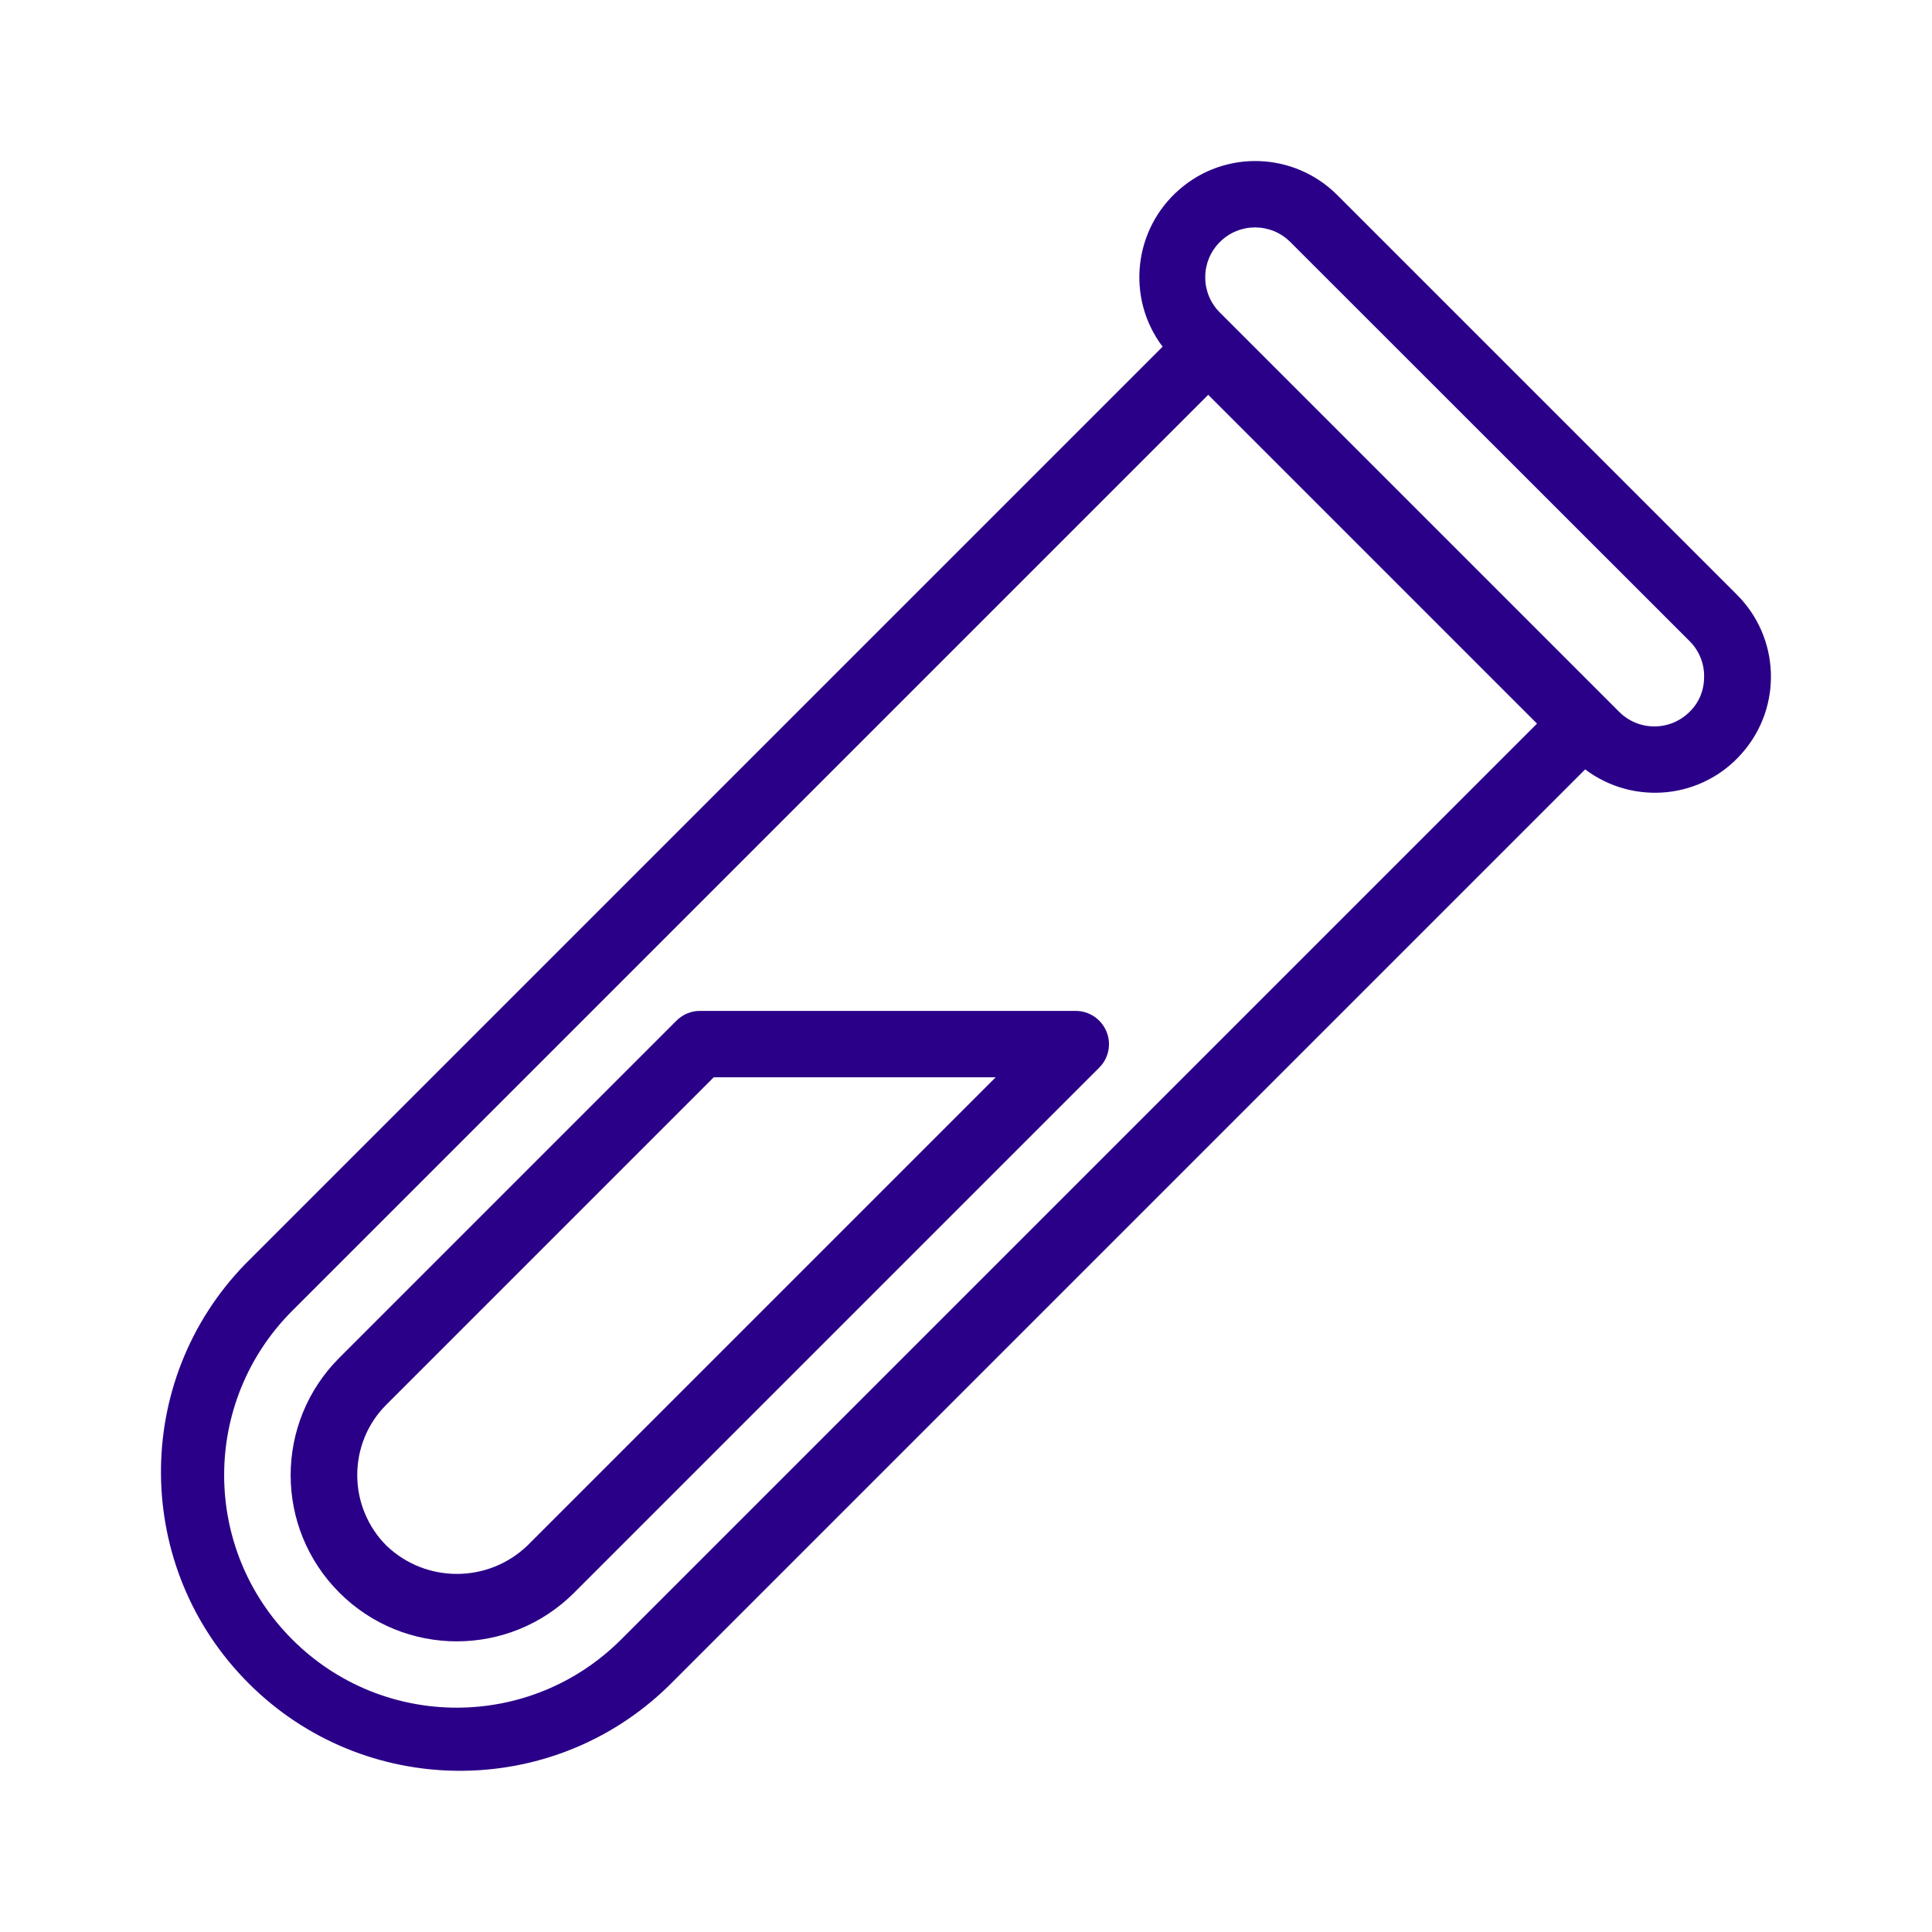 <?xml version="1.0" encoding="utf-8"?>
<!-- Generator: Adobe Illustrator 22.0.1, SVG Export Plug-In . SVG Version: 6.00 Build 0)  -->
<svg version="1.1" id="Layer_1" xmlns="http://www.w3.org/2000/svg" xmlns:xlink="http://www.w3.org/1999/xlink" x="0px" y="0px"
	 viewBox="0 0 1080 1080" style="enable-background:new 0 0 1080 1080;" xml:space="preserve">
<style type="text/css">
	.st0{fill:#2A0088;}
</style>
<g>
	<path class="st0" d="M970.8,332.3L747.6,109.1c-24-24.1-62.6-25.6-88.3-3.2c-25.7,22.3-29.9,60.7-9.4,87.9L137.2,706.5
		C73.5,772,74.4,876.5,139,941c64.5,64.5,169,65.3,234.5,1.7l512.6-512.6c27.3,20.5,65.7,16.5,88-9.4
		C996.5,394.9,995,356.3,970.8,332.3L970.8,332.3z M347.2,916.5c-50.8,50.8-133,50.8-183.8,0c-50.8-50.8-50.8-133,0-183.8l512-512
		l183.8,183.8L347.2,916.5z M944.5,397.9c-10.9,10.9-28.5,10.9-39.4,0L681.9,174.7c-10.9-10.9-10.9-28.5,0-39.4
		c10.9-10.9,28.5-10.9,39.4,0l223.2,223.1c5.2,5.2,8.2,12.3,8.1,19.7C952.7,385.7,949.8,392.8,944.5,397.9L944.5,397.9z"/>
	<path class="st0" d="M601.3,565.1H391.2c-4.9,0-9.6,2-13.1,5.5L189.7,759c-36.3,36.3-36.3,95,0,131.3c36.3,36.3,95,36.3,131.3,0
		l293.5-293.5c5.3-5.3,6.9-13.3,4-20.2C615.6,569.6,608.8,565.1,601.3,565.1L601.3,565.1z M294.8,864c-22,21.1-56.8,21.1-78.8,0
		c-10.4-10.4-16.3-24.6-16.3-39.4c0-14.8,5.8-29,16.3-39.4l183-183h157.6L294.8,864z"/>
</g>
</svg>
